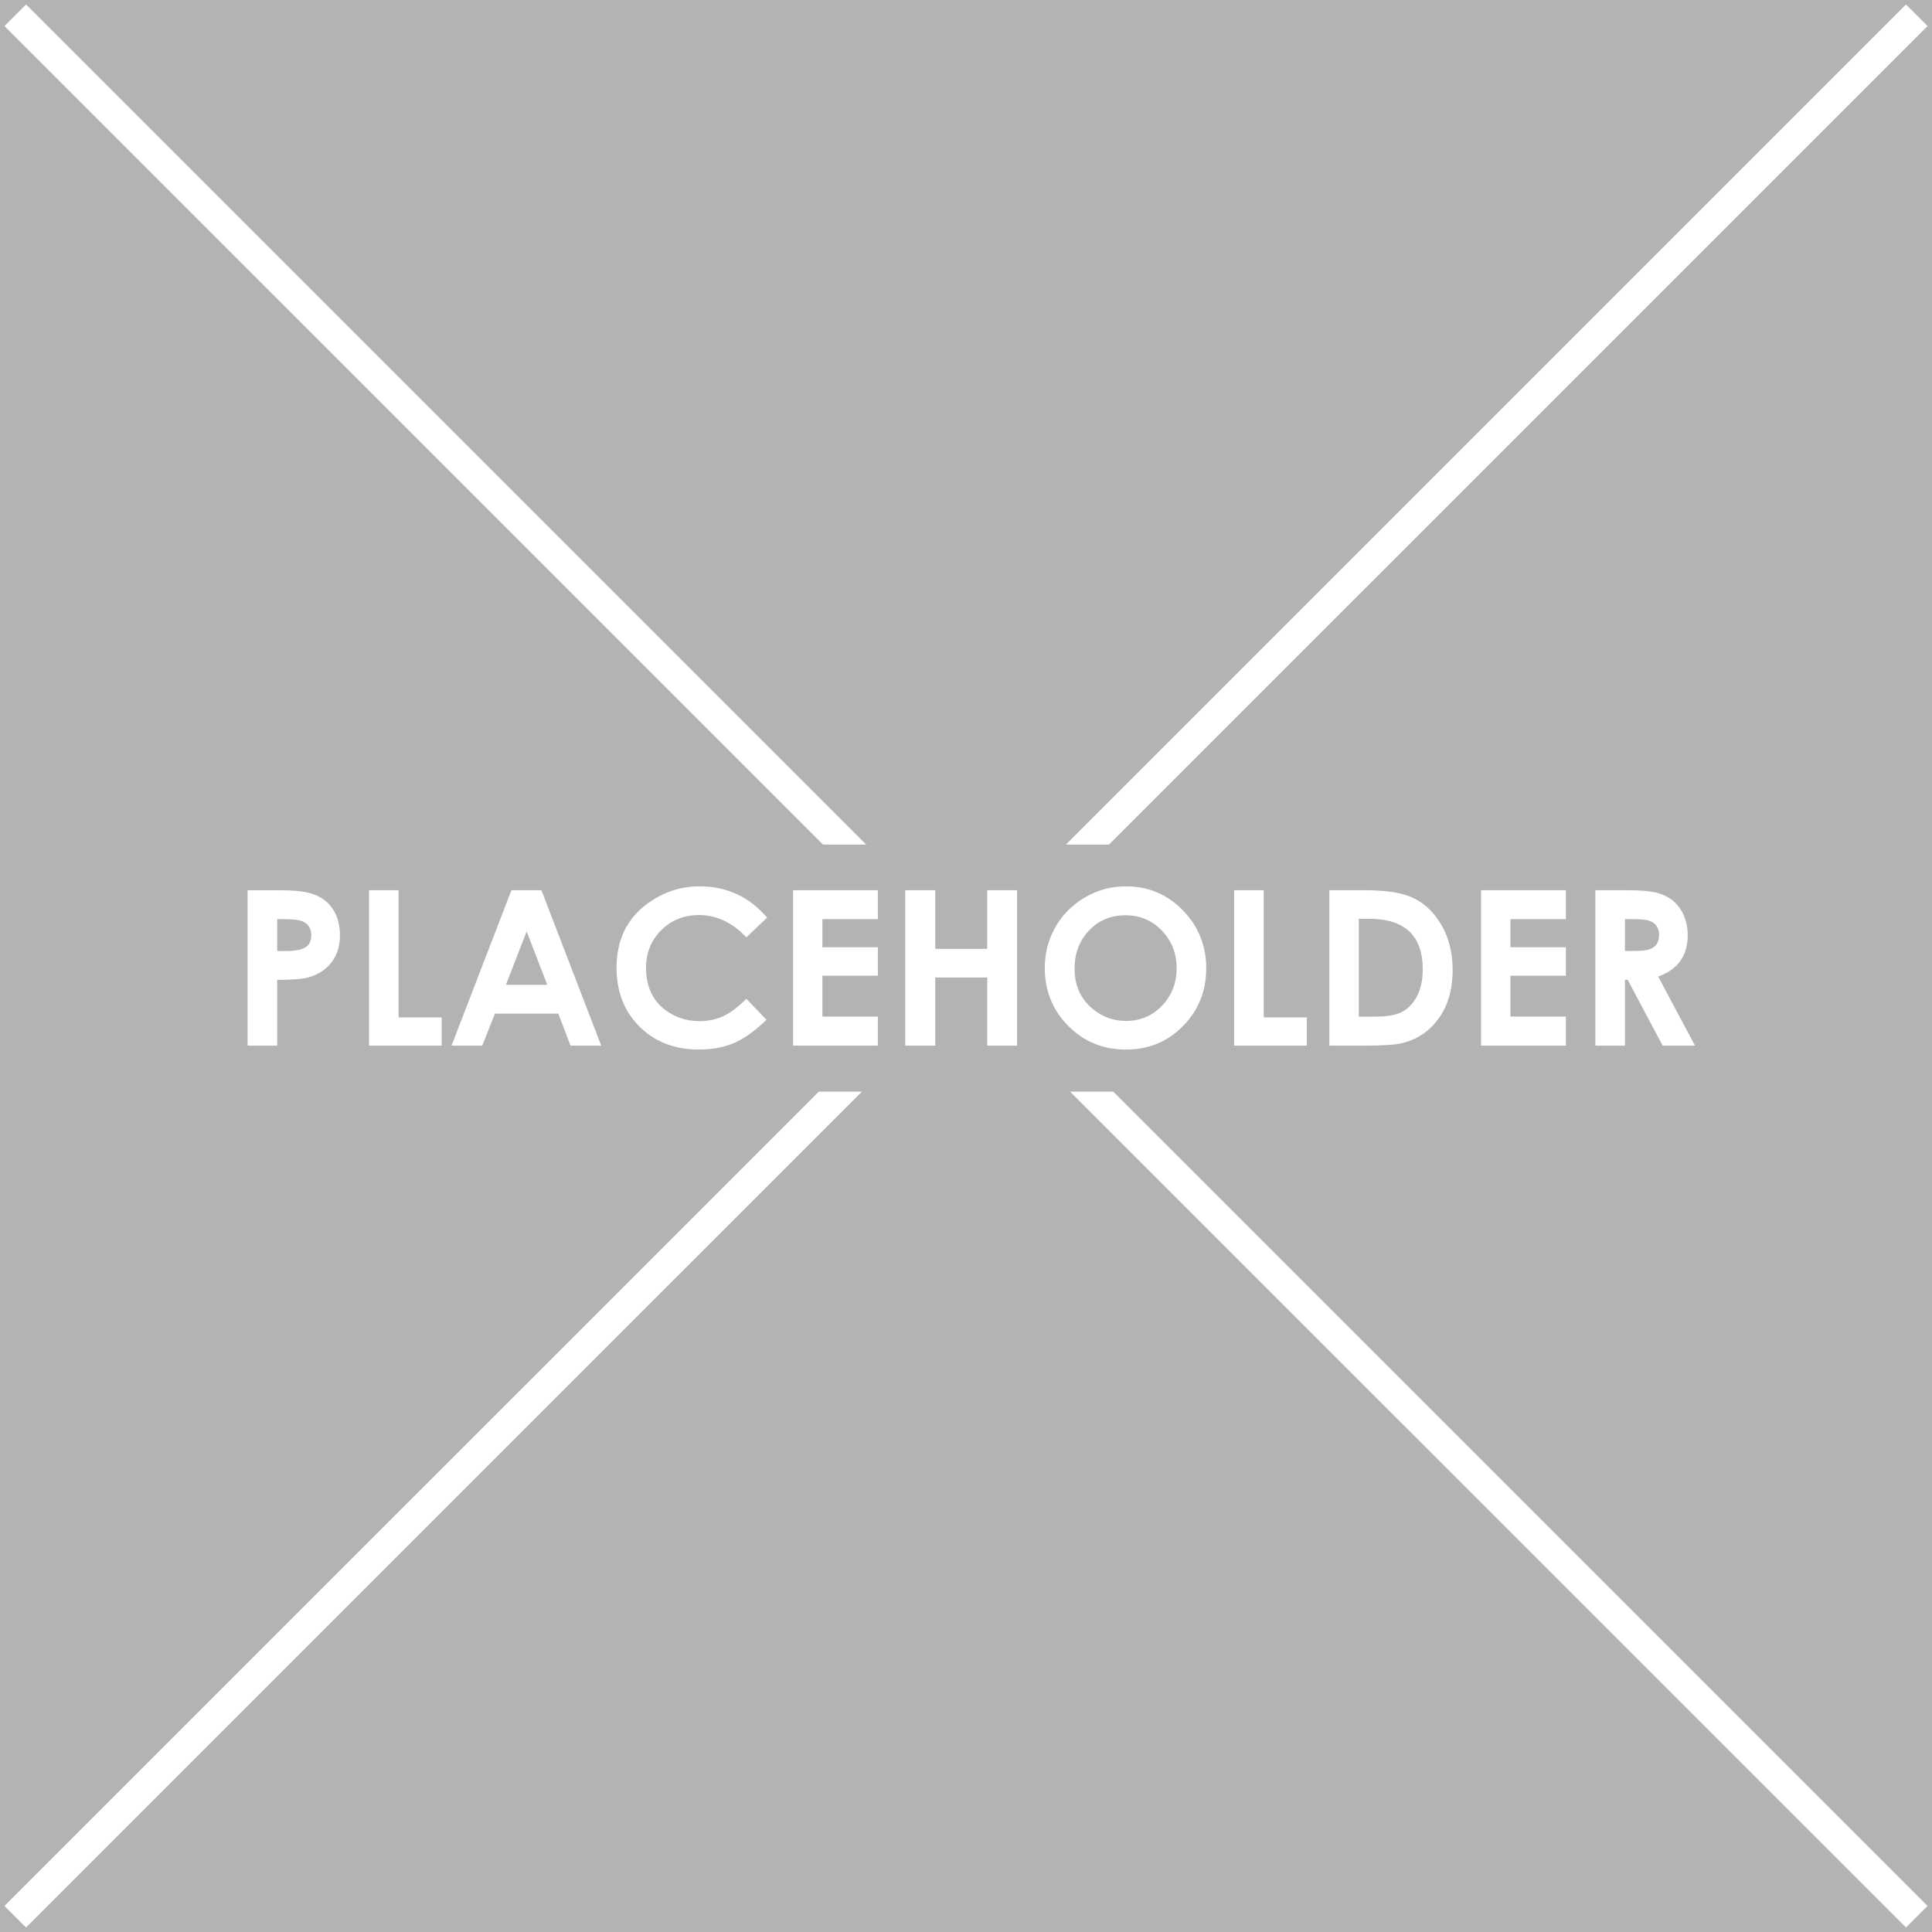<?xml version="1.0" encoding="UTF-8"?>
<svg version="1.1" viewBox="0 0 500 500" xmlns="http://www.w3.org/2000/svg">
<g transform="translate(0 -552.36)">
<rect y="552.36" width="500" height="500" rx="0" ry="0" fill="#b3b3b3"/>
<path d="m3.945 1048.4 492.12-492.09" fill="#fff" stroke="#fff" stroke-width="7.889"/>
<path d="m3.945 556.31 492.12 492.09" fill="#fff" stroke="#fff" stroke-width="7.889"/>
<rect x="62.295" y="770.94" width="377.6" height="63.935" fill="#b3b3b3"/>
<g fill="#fff">
<path d="m87.981 794.43c-2.9e-5 2.716-0.711 5.022-2.133 6.918-1.422 1.896-3.436 3.217-6.043 3.965-1.458 0.419-4.147 0.629-8.066 0.629v17.035h-7.656v-40.223h8.121c3.518 4e-5 6.143 0.237 7.875 0.711 2.771 0.729 4.849 2.206 6.234 4.43 1.112 1.823 1.668 4.001 1.668 6.535zm-7.41 0c-2.2e-5 -1.549-0.602-2.68-1.805-3.391-0.893-0.529-2.516-0.793-4.867-0.793h-2.16v8.23h2.434c3.044 3e-5 4.967-0.592 5.769-1.777 0.419-0.62 0.629-1.376 0.629-2.269z" style=""/>
<path d="m114.31 822.97h-18.813v-40.223h7.656v32.922h11.156z" style=""/>
<path d="m155.6 822.97h-7.957l-3.144-8.285h-16.406l-3.281 8.285h-7.957l15.504-40.223h7.766zm-13.973-15.75-5.332-13.809-5.359 13.809z" style=""/>
<path d="m198.53 789.83-5.359 5.113c-3.646-3.846-7.747-5.769-12.305-5.769-3.865 3e-5 -7.109 1.308-9.734 3.924-2.625 2.616-3.938 5.856-3.938 9.721-1e-5 5.542 2.233 9.552 6.699 12.031 2.133 1.185 4.503 1.777 7.109 1.777 2.461 1e-5 4.694-0.51 6.699-1.531 1.677-0.875 3.5-2.288 5.469-4.238l5.195 5.414c-2.771 2.698-5.405 4.63-7.902 5.797-2.771 1.276-5.961 1.914-9.57 1.914-6.253 0-11.37-1.969-15.354-5.906-3.983-3.938-5.975-9.033-5.975-15.285 0-8.203 3.509-14.273 10.527-18.211 3.372-1.896 7.009-2.844 10.91-2.844 7.055 4e-5 12.897 2.698 17.527 8.094z" style=""/>
<path d="m227.19 822.97h-21.957v-40.223h21.957v7.492h-14.355v7.273h14.355v7.356h-14.355v10.582h14.355z" style=""/>
<path d="m263.23 822.97h-7.738v-17.637h-13.453v17.637h-7.766v-40.223h7.766v15.176h13.453v-15.176h7.738z" style=""/>
<path d="m312.17 802.99c-4e-5 5.852-1.996 10.814-5.988 14.889-3.992 4.074-8.914 6.111-14.766 6.111-5.925 0-10.91-2.042-14.957-6.125-4.047-4.083-6.07-9.087-6.07-15.012 0-3.828 0.921-7.355 2.762-10.582 1.841-3.227 4.411-5.797 7.711-7.711 3.245-1.878 6.745-2.816 10.5-2.816 5.833 4e-5 10.773 2.087 14.82 6.262 3.992 4.138 5.988 9.133 5.988 14.984zm-7.656-0.055c-3e-5 -3.792-1.249-7.009-3.746-9.652-2.552-2.698-5.715-4.047-9.488-4.047-3.865 3e-5 -7.037 1.34-9.516 4.019-2.443 2.607-3.664 5.852-3.664 9.734-1e-5 4.448 1.595 7.966 4.785 10.555 2.479 2.023 5.323 3.035 8.531 3.035 3.737 0 6.872-1.349 9.406-4.047 2.461-2.625 3.691-5.824 3.691-9.598z" style=""/>
<path d="m338.2 822.97h-18.812v-40.223h7.656v32.922h11.156z" style=""/>
<path d="m375.94 803.42c-4e-5 6.344-1.932 11.348-5.797 15.012-2.206 2.06-4.831 3.4-7.875 4.019-1.786 0.346-4.794 0.52-9.023 0.52h-9.215v-40.223h9.078c5.031 4e-5 8.896 0.52 11.594 1.559 3.536 1.367 6.362 3.928 8.477 7.684 1.841 3.263 2.762 7.073 2.762 11.43zm-7.738-0.191c-3e-5 -8.732-4.649-13.098-13.945-13.098h-2.598v25.348h3.555c2.971 0 5.195-0.273 6.672-0.82 2.042-0.766 3.646-2.242 4.812-4.43 1.003-1.896 1.504-4.229 1.504-7z" style=""/>
<path d="m405.25 822.97h-21.957v-40.223h21.957v7.492h-14.355v7.273h14.355v7.356h-14.355v10.582h14.355z" style=""/>
<path d="m438.66 822.97h-8.367l-9.051-17.035h-0.711v17.035h-7.656v-40.223h8.121c3.573 4e-5 6.198 0.228 7.875 0.684 2.716 0.711 4.776 2.197 6.18 4.457 1.148 1.841 1.723 4.02 1.723 6.535-3e-5 5.287-2.543 8.841-7.629 10.664zm-9.297-28.629c-2e-5 -1.841-0.839-3.072-2.516-3.691-0.766-0.273-2.169-0.41-4.211-0.41h-2.106v8.23h2.406c2.023 3e-5 3.482-0.2 4.375-0.602 1.367-0.62 2.051-1.796 2.051-3.527z" style=""/>
</g>
</g>
</svg>
